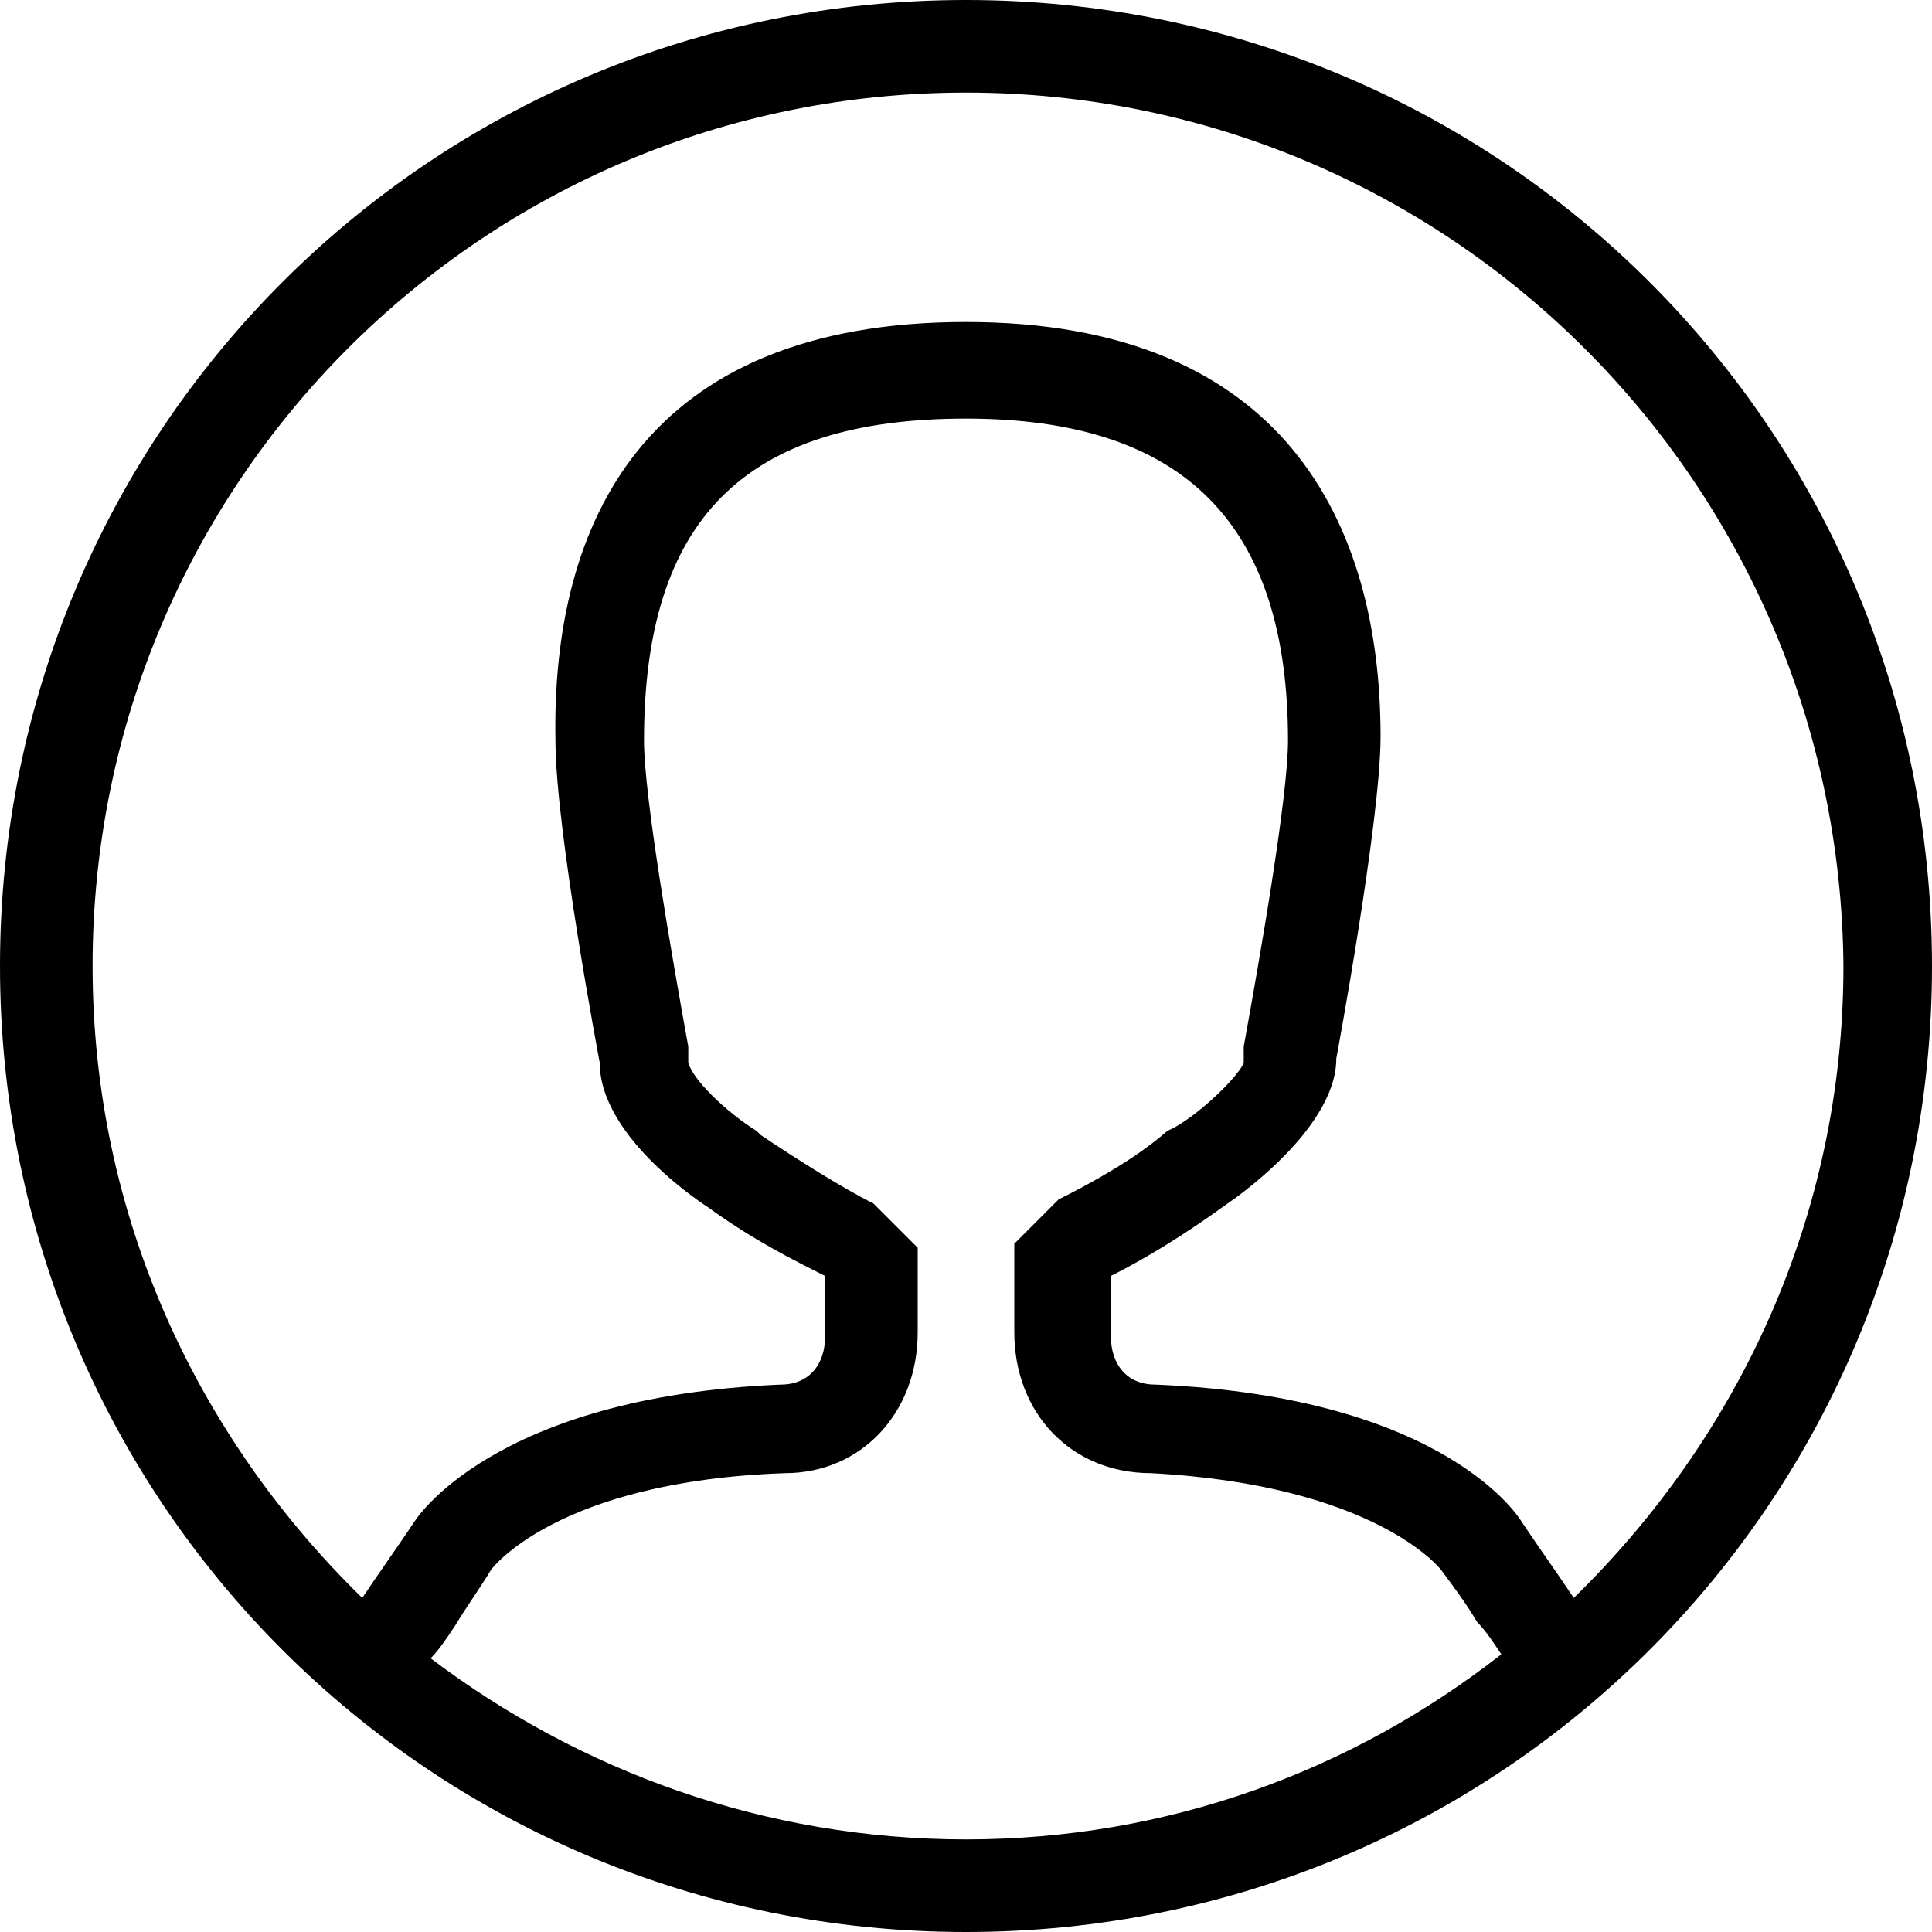 <?xml version="1.0" encoding="utf-8"?>
<!-- Generator: Adobe Illustrator 24.2.3, SVG Export Plug-In . SVG Version: 6.00 Build 0)  -->
<svg version="1.1" id="Layer_1" xmlns="http://www.w3.org/2000/svg" xmlns:xlink="http://www.w3.org/1999/xlink" x="0px" y="0px"
	 viewBox="0 0 48 48" style="enable-background:new 0 0 48 48;" xml:space="preserve">
<style type="text/css">
	.st0{fill-rule:evenodd;clip-rule:evenodd;}
</style>
<path class="st0" d="M24,48C10.7,48,0,37.3,0,24S10.7,0,24,0s24,10.7,24,24S37.3,48,24,48z M37.3,41.1c-0.2-0.3-0.4-0.6-0.6-0.8
	c-0.3-0.5-0.6-0.9-0.9-1.3c0,0-1.6-2.1-7.2-2.4c-2,0-3.4-1.5-3.4-3.5l0-1.1c0-0.2,0,0.2,0,0v-1.1l1.1-1.1c0.8-0.4,1.9-1,2.7-1.7
	l0.2-0.1c0.7-0.4,1.6-1.3,1.7-1.6l0-0.4c0.4-2.2,1.1-6.2,1.1-7.6c0-5.4-2.6-8-8-8c-5.5,0-8,2.5-8,8c0,1.4,0.7,5.4,1.1,7.6l0,0.4
	c0.1,0.4,0.9,1.2,1.7,1.7l0.1,0.1c0.9,0.6,2,1.3,2.8,1.7l1.1,1.1V32c0,0.2,0-0.2,0,0l0,1.1c0,2-1.4,3.5-3.3,3.5c0,0,0,0,0,0
	c-5.7,0.2-7.3,2.4-7.3,2.4c-0.3,0.5-0.6,0.9-0.9,1.4c-0.2,0.3-0.4,0.6-0.6,0.8C14.4,44,19,45.7,24,45.7S33.6,44,37.3,41.1z M24,2.3
	C12,2.3,2.3,12,2.3,24c0,6.2,2.6,11.7,6.7,15.7c0.4-0.6,0.9-1.3,1.3-1.9c0,0,1.9-3.1,9.1-3.4c0.7,0,1.1-0.5,1.1-1.2h0
	c0-0.6,0-1.1,0-1.1c0-0.1,0-0.3,0-0.4c-0.8-0.4-1.8-0.9-2.9-1.7c0,0-2.7-1.7-2.7-3.6c0,0-1.1-5.8-1.1-8C13.7,13,16,8,24,8
	c7.9,0,10.3,5,10.3,10.3c0,2.1-1.1,8-1.1,8c0,1.8-2.7,3.6-2.7,3.6c-1.1,0.8-2.1,1.4-2.9,1.8c0,0.1,0,0.2,0,0.4c0,0,0,0.5,0,1.1h0
	c0,0.7,0.4,1.2,1.1,1.2c7.3,0.3,9.1,3.4,9.1,3.4c0.4,0.6,0.9,1.3,1.3,1.9c4.1-4,6.7-9.5,6.7-15.7C45.7,12,36,2.3,24,2.3z"/>
</svg>
